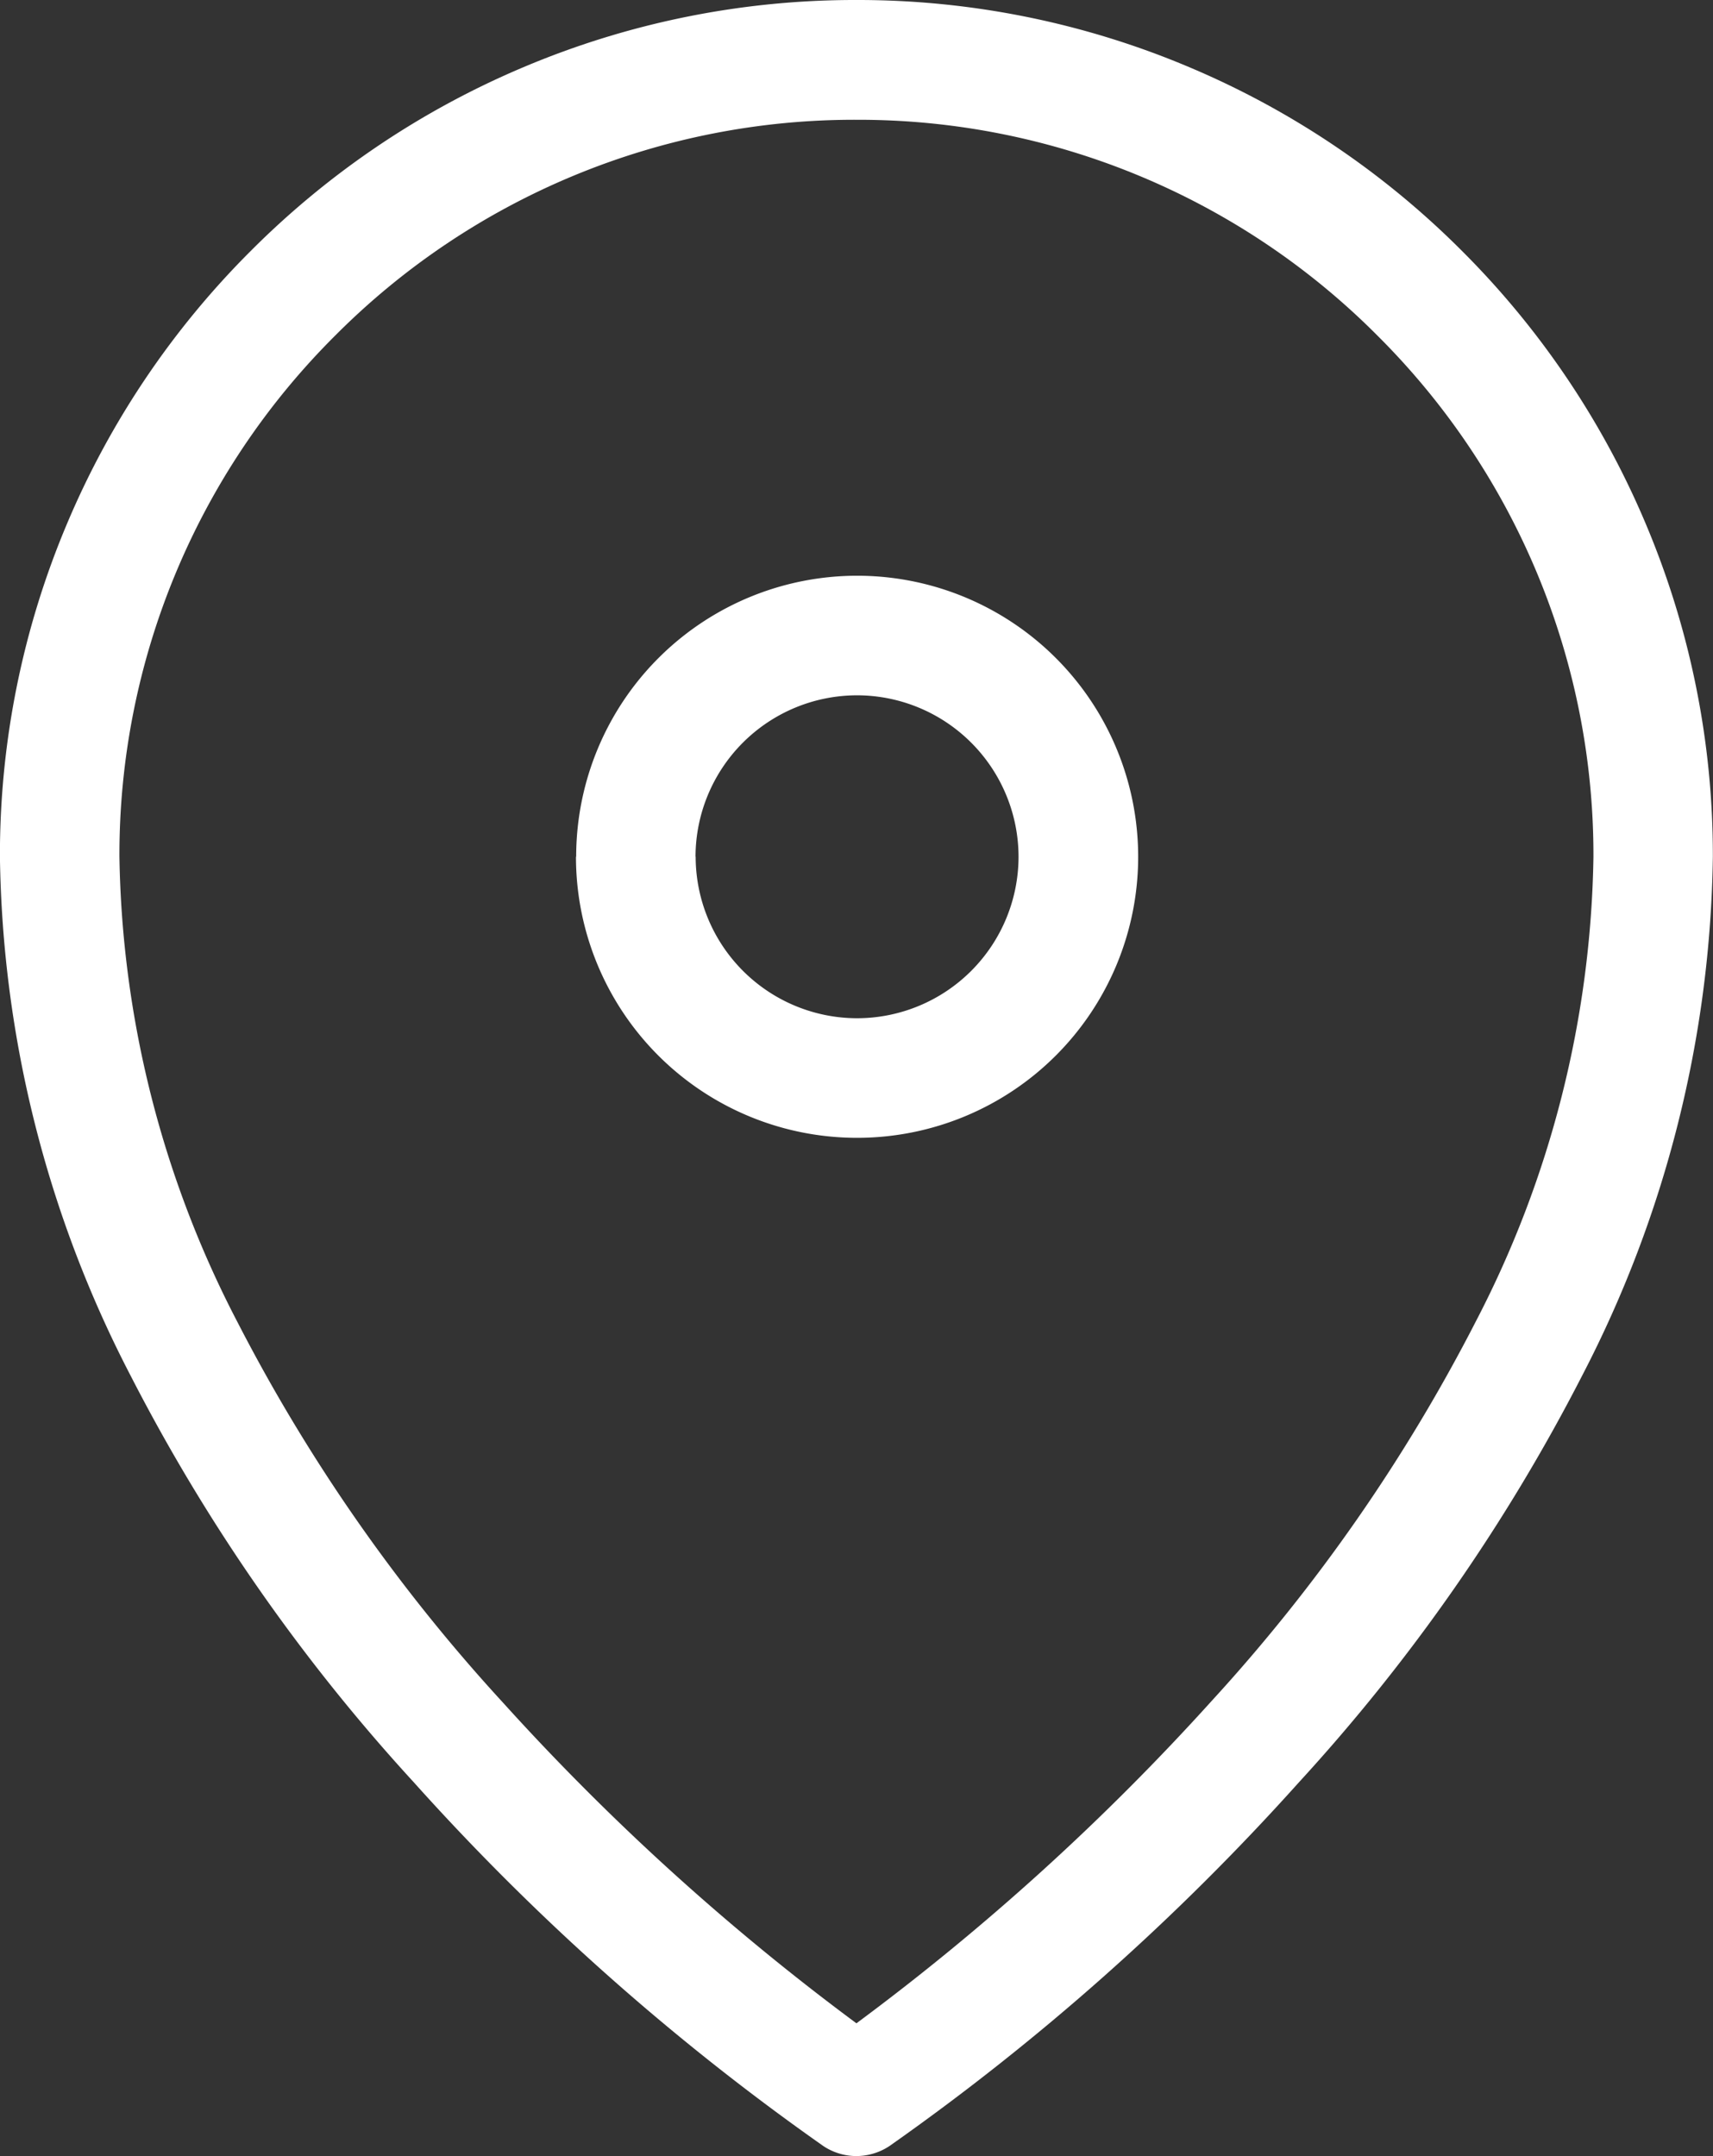 <svg xmlns="http://www.w3.org/2000/svg" width="25.604" height="32.22" viewBox="0 0 25.604 32.22">
  <rect x="0" y="0" width="25.604" height="32.22" fill="#333333" stroke="none"/>
  <path id="icon-hydraulic-fracturing-logistical-solutions" d="M-384.664-241.592a36.1,36.1,0,0,1-6.124-5.439,27.672,27.672,0,0,1-4.228-6.07,17.311,17.311,0,0,1-1.955-7.76,12.721,12.721,0,0,1,1.006-4.983,12.751,12.751,0,0,1,2.743-4.069,12.751,12.751,0,0,1,4.069-2.743,12.722,12.722,0,0,1,4.983-1.007,12.722,12.722,0,0,1,4.983,1.007,12.751,12.751,0,0,1,4.069,2.743,12.751,12.751,0,0,1,2.743,4.069,12.722,12.722,0,0,1,1.007,4.983,17.313,17.313,0,0,1-1.956,7.76,27.672,27.672,0,0,1-4.228,6.07,36.157,36.157,0,0,1-6.123,5.439.9.9,0,0,1-.5.15A.892.892,0,0,1-384.664-241.592Zm-7.294-27.058a10.946,10.946,0,0,0-3.227,7.789,15.558,15.558,0,0,0,1.767,6.961,25.937,25.937,0,0,0,3.959,5.674,36.055,36.055,0,0,0,5.29,4.8,36.17,36.17,0,0,0,5.319-4.828,25.829,25.829,0,0,0,3.94-5.663,15.538,15.538,0,0,0,1.757-6.94,10.946,10.946,0,0,0-3.227-7.789,10.944,10.944,0,0,0-7.789-3.227A10.944,10.944,0,0,0-391.958-268.65Zm3.6,7.791a4.2,4.2,0,0,1,4.2-4.2,4.2,4.2,0,0,1,4.2,4.2,4.2,4.2,0,0,1-4.2,4.2A4.2,4.2,0,0,1-388.361-260.859Zm1.786,0a2.416,2.416,0,0,0,2.413,2.413,2.416,2.416,0,0,0,2.413-2.413,2.416,2.416,0,0,0-2.413-2.413A2.416,2.416,0,0,0-386.574-260.859Z" transform="translate(396.97 273.663)" fill="#fff"/>
</svg>

